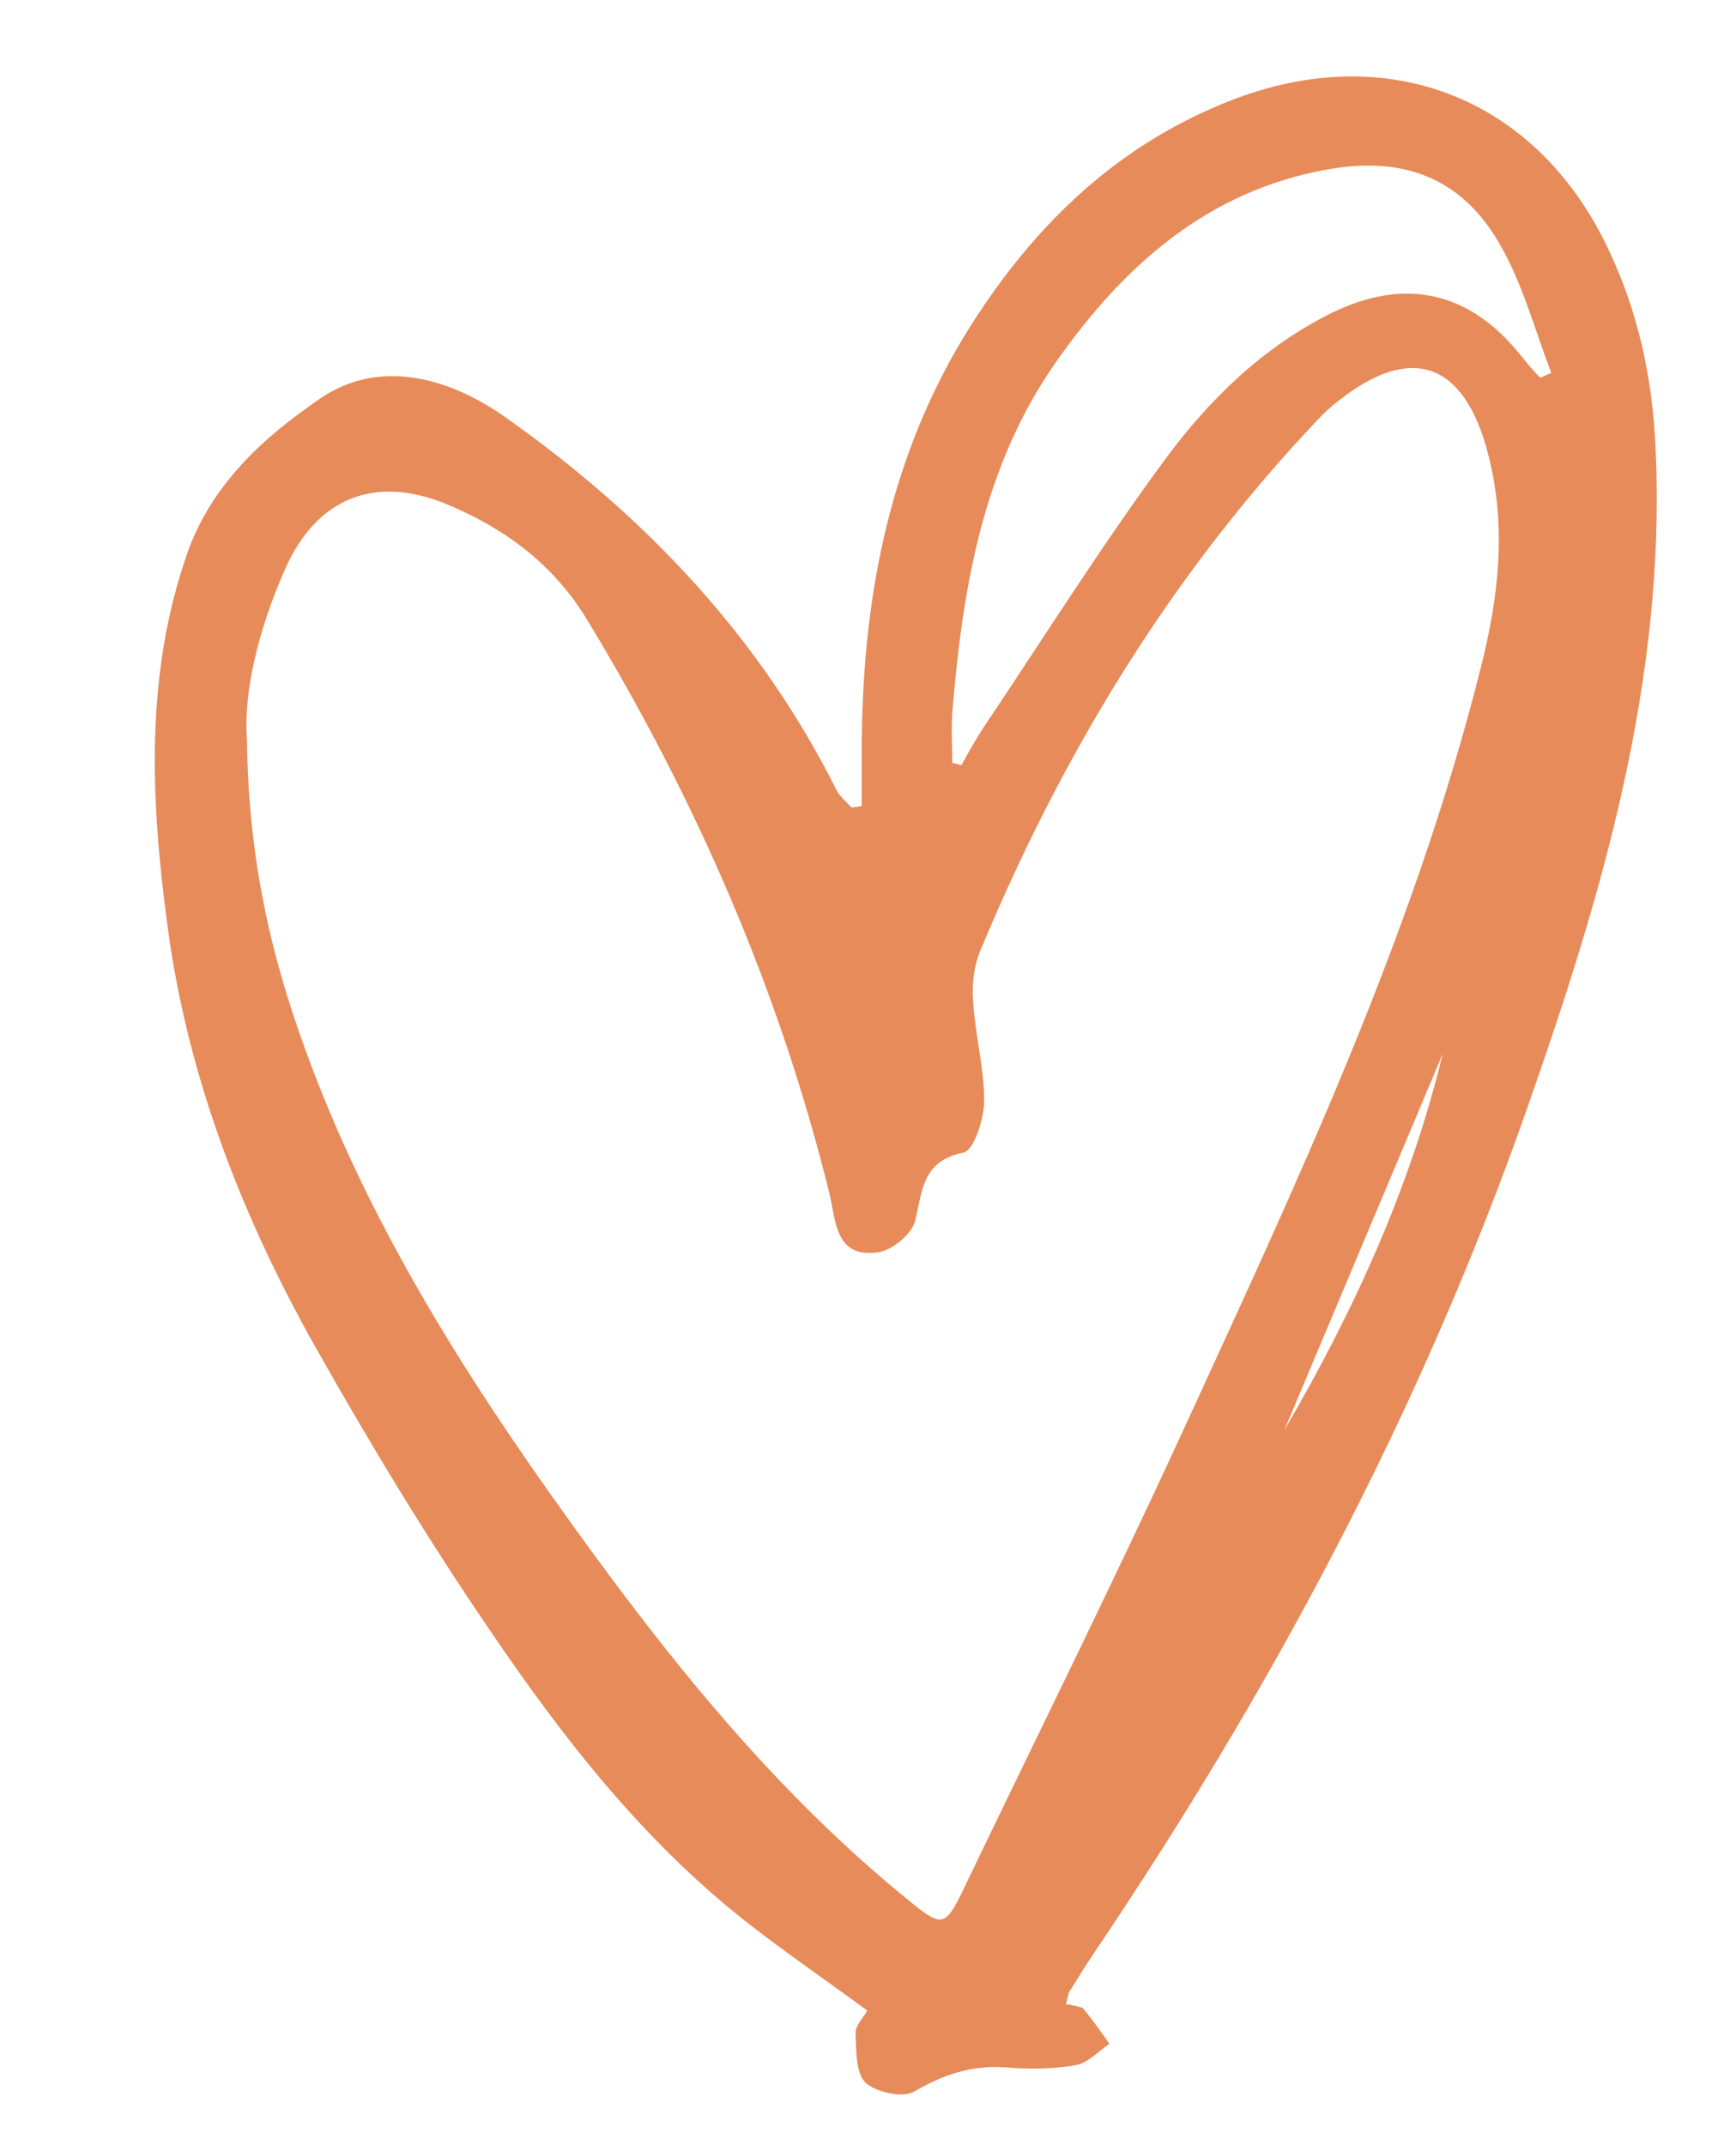 <?xml version="1.0" encoding="UTF-8"?> <svg xmlns="http://www.w3.org/2000/svg" version="1.1" viewBox="0 0 251 310"><defs><style> .cls-1 { fill: #e78b5a; } </style></defs><g><g id="_Слой_1" data-name="Слой_1"><path class="cls-1" d="M154.5,289.7c1,.3,1.9.3,2.2.7,1.3,1.6,2.5,3.3,3.7,5-1.6,1.1-3.1,2.8-4.9,3.1-3.4.6-6.9.6-10.3.3-4.8-.3-8.9,1.1-13,3.5-1.7,1-5.6.1-7.1-1.3-1.4-1.5-1.3-4.7-1.4-7.2,0-1,1-2,1.7-3.2-5.2-3.8-10.4-7.4-15.4-11.2-16.1-12.1-28.3-27.7-39.4-44.1-8.8-12.9-16.9-26.3-24.6-39.9-10.9-19.2-18.9-39.7-21.8-61.7-2.4-18-3.3-36.1,2.9-53.8,3.5-9.9,11-16.7,19.2-22.3,8-5.5,17.9-3.6,26.9,2.8,20.2,14.3,36.7,31.7,47.8,53.9.5.9,1.4,1.6,2.1,2.4.5,0,1-.1,1.5-.2,0-3.2,0-6.4,0-9.5.2-21.3,4.2-41.7,15.8-60,9.4-14.8,21.6-26.5,38.4-32.8,22-8.2,42.9-.1,53.3,20.9,4.7,9.5,6.9,19.6,7.3,30.3,1.4,33.1-7.8,64.1-18.6,94.8-15.3,43.6-36.9,84-62.7,122.2-1.2,1.8-2.3,3.6-3.5,5.5-.2.4-.2.9-.5,1.9ZM35.7,106.8c.2,17.1,3.4,31,8.3,44.5,9,25,23,47.2,38.4,68.6,14.5,20.2,30,39.5,49.5,55.2,4.2,3.4,4.8,3.3,7.2-1.6,10.4-21.7,21.2-43.4,31.3-65.3,16.7-36.4,33.9-72.6,43.7-111.7,2.6-10.2,3.8-20.5,1-31.1-3.4-12.9-10.9-15.8-21.4-7.6-1.2.9-2.3,1.9-3.3,3-21.2,22.4-36.9,48.3-48.7,76.7-.9,2.2-1.2,4.9-1,7.3.3,4.8,1.6,9.6,1.6,14.3,0,2.6-1.5,7.2-3,7.5-6,1.2-5.9,5.5-7,9.9-.5,1.9-3.3,4.2-5.3,4.5-6.3.9-6.1-4.5-7.1-8.6-7.3-29.5-19.3-56.9-35-82.8-4.9-8.1-12-13.3-20.5-16.8-10.4-4.2-18.7-.7-23.2,9.5-3.8,8.6-6,17.6-5.5,24.5ZM137.7,110.3c.4,0,.8.2,1.3.3,1-1.8,2-3.6,3.1-5.3,8.8-13.1,17.2-26.5,26.5-39.1,6.3-8.5,14-16,23.8-20.9,10.7-5.3,20.1-3.2,27.5,6.1.9,1.1,1.8,2.2,2.8,3.2l1.6-.7c-2.4-6.2-4.1-12.8-7.4-18.5-5.5-9.7-14-12.9-25-10.9-17.4,3.1-29.5,14-39.2,27.8-10.6,15.1-13.5,32.6-15,50.5-.2,2.5,0,5.1,0,7.7ZM185.7,206.7c10-17.1,18.2-35,22.9-54.4-7.6,18.1-15.3,36.3-22.9,54.4Z"></path></g></g></svg> 